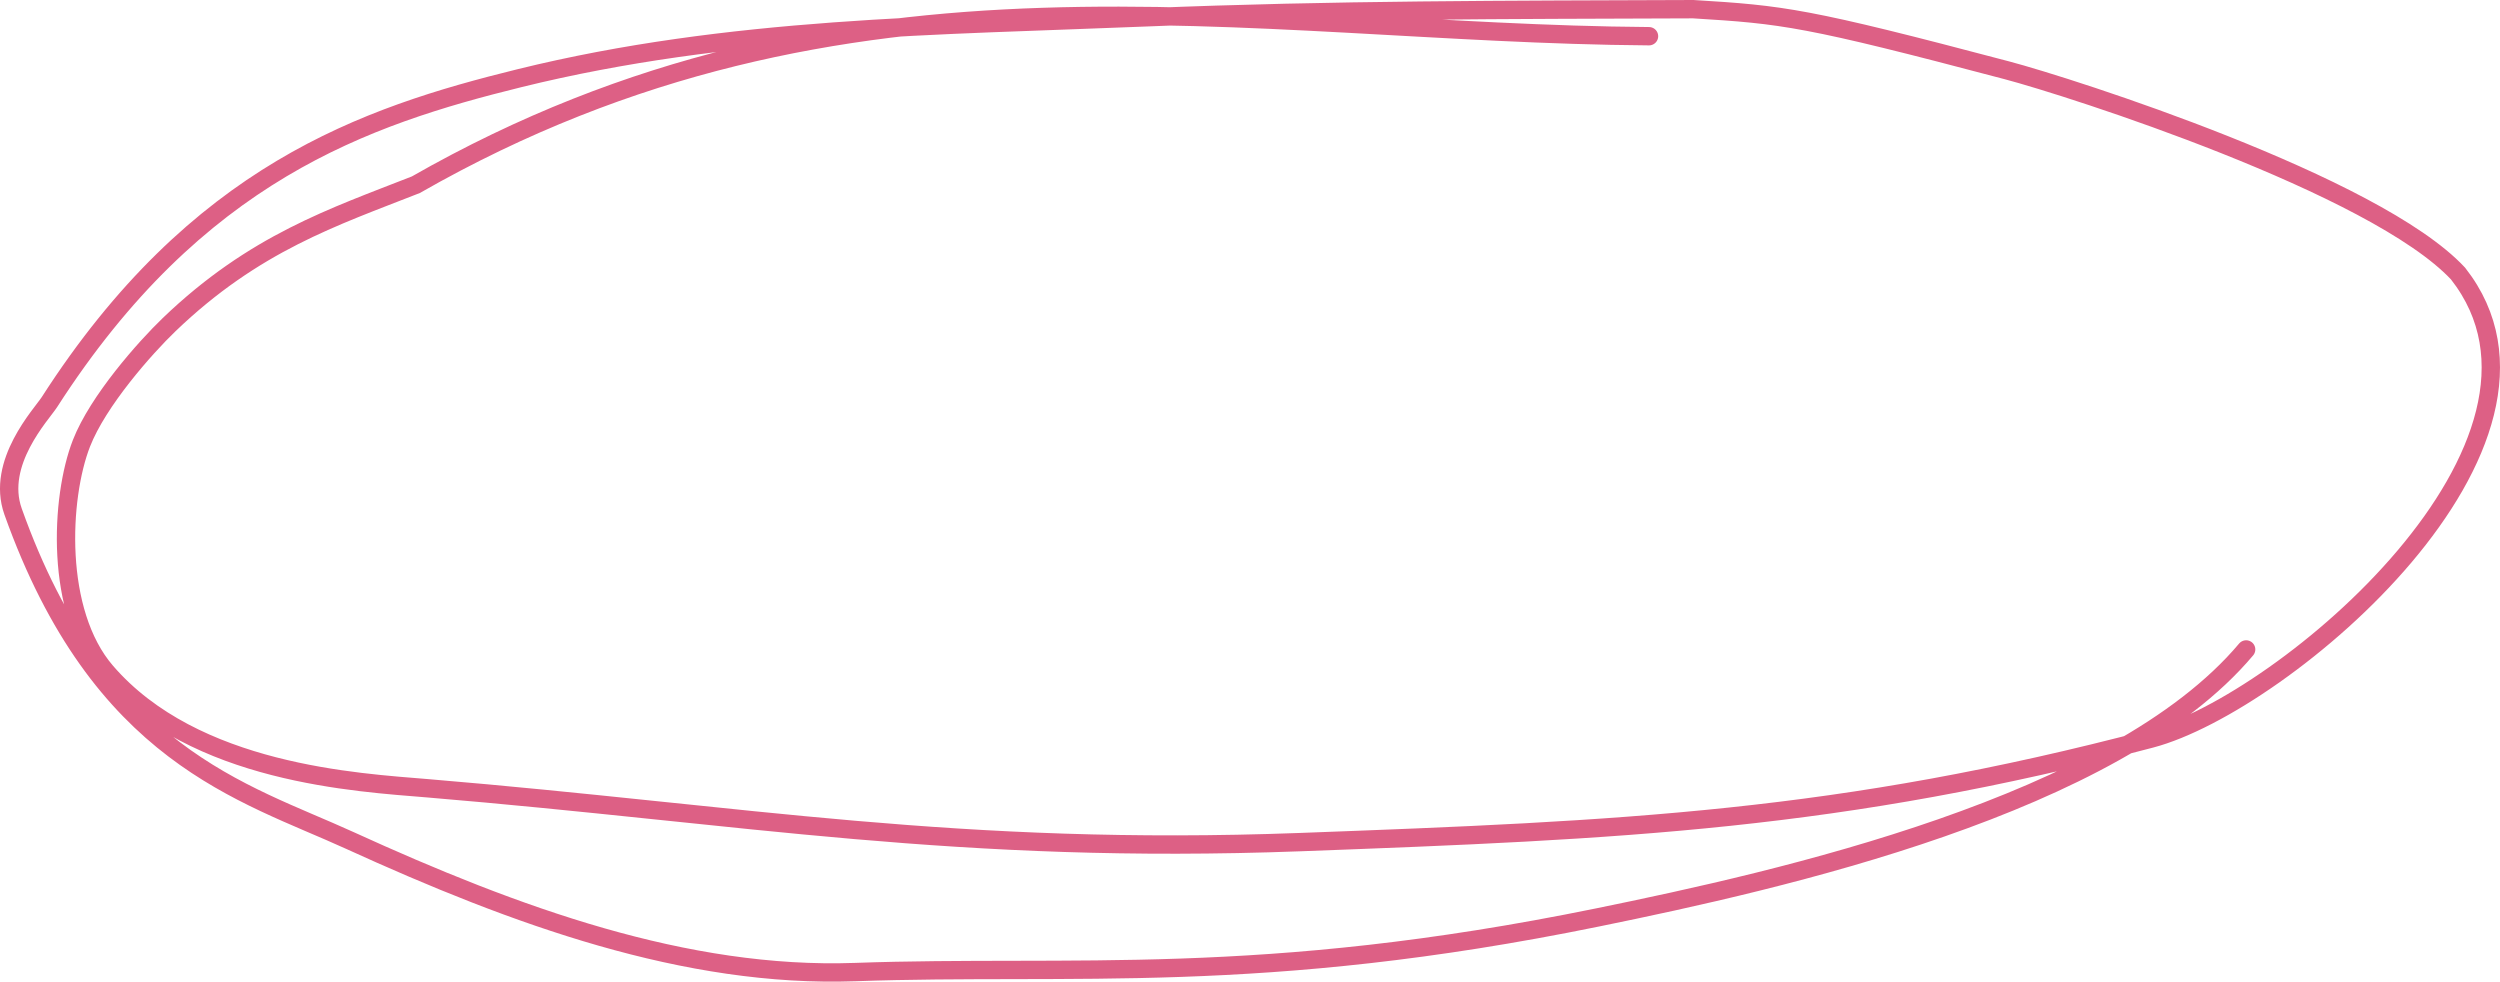 <?xml version="1.0" encoding="UTF-8"?> <svg xmlns="http://www.w3.org/2000/svg" width="545" height="214" viewBox="0 0 545 214" fill="none"><g clip-path="url(#clip0_3230_4)"><path d="M359.485 7.895C271.46 7.263 184.644 -13.458 90.648 40.273C72.793 47.287 55.398 52.976 36.879 70.765C31.587 75.852 21.363 87.394 17.754 96.647C13.129 108.499 11.9 133.428 23.115 146.431C42.36 168.758 78.08 170.571 93.245 171.846C162.518 177.637 208.844 186.351 283.368 183.584C353.617 180.974 401.141 178.922 468.906 161.029C498.026 153.351 564.861 96.605 535.863 59.648C517.782 40.242 451.253 18.961 437.498 15.324C393.52 3.699 388.823 3.212 369.128 2C328.878 2.155 290.522 2.104 250.25 3.761C204.624 5.637 158.983 5.771 113.285 17.034C79.525 25.353 42.828 37.786 10.772 87.663C9.072 90.306 -0.946 100.853 2.853 111.525C21.8 164.707 52.955 172.581 76.245 183.212C112.472 199.748 149.566 213.227 186.433 211.911C233.804 210.212 274.511 215.061 348.243 200.007C388.26 191.832 461.101 175.544 489.659 141.581" stroke="#DD6085" stroke-width="4" stroke-linecap="round"></path></g><defs><clipPath id="clip0_3230_4"><rect width="545" height="214" fill="white"></rect></clipPath></defs></svg> 